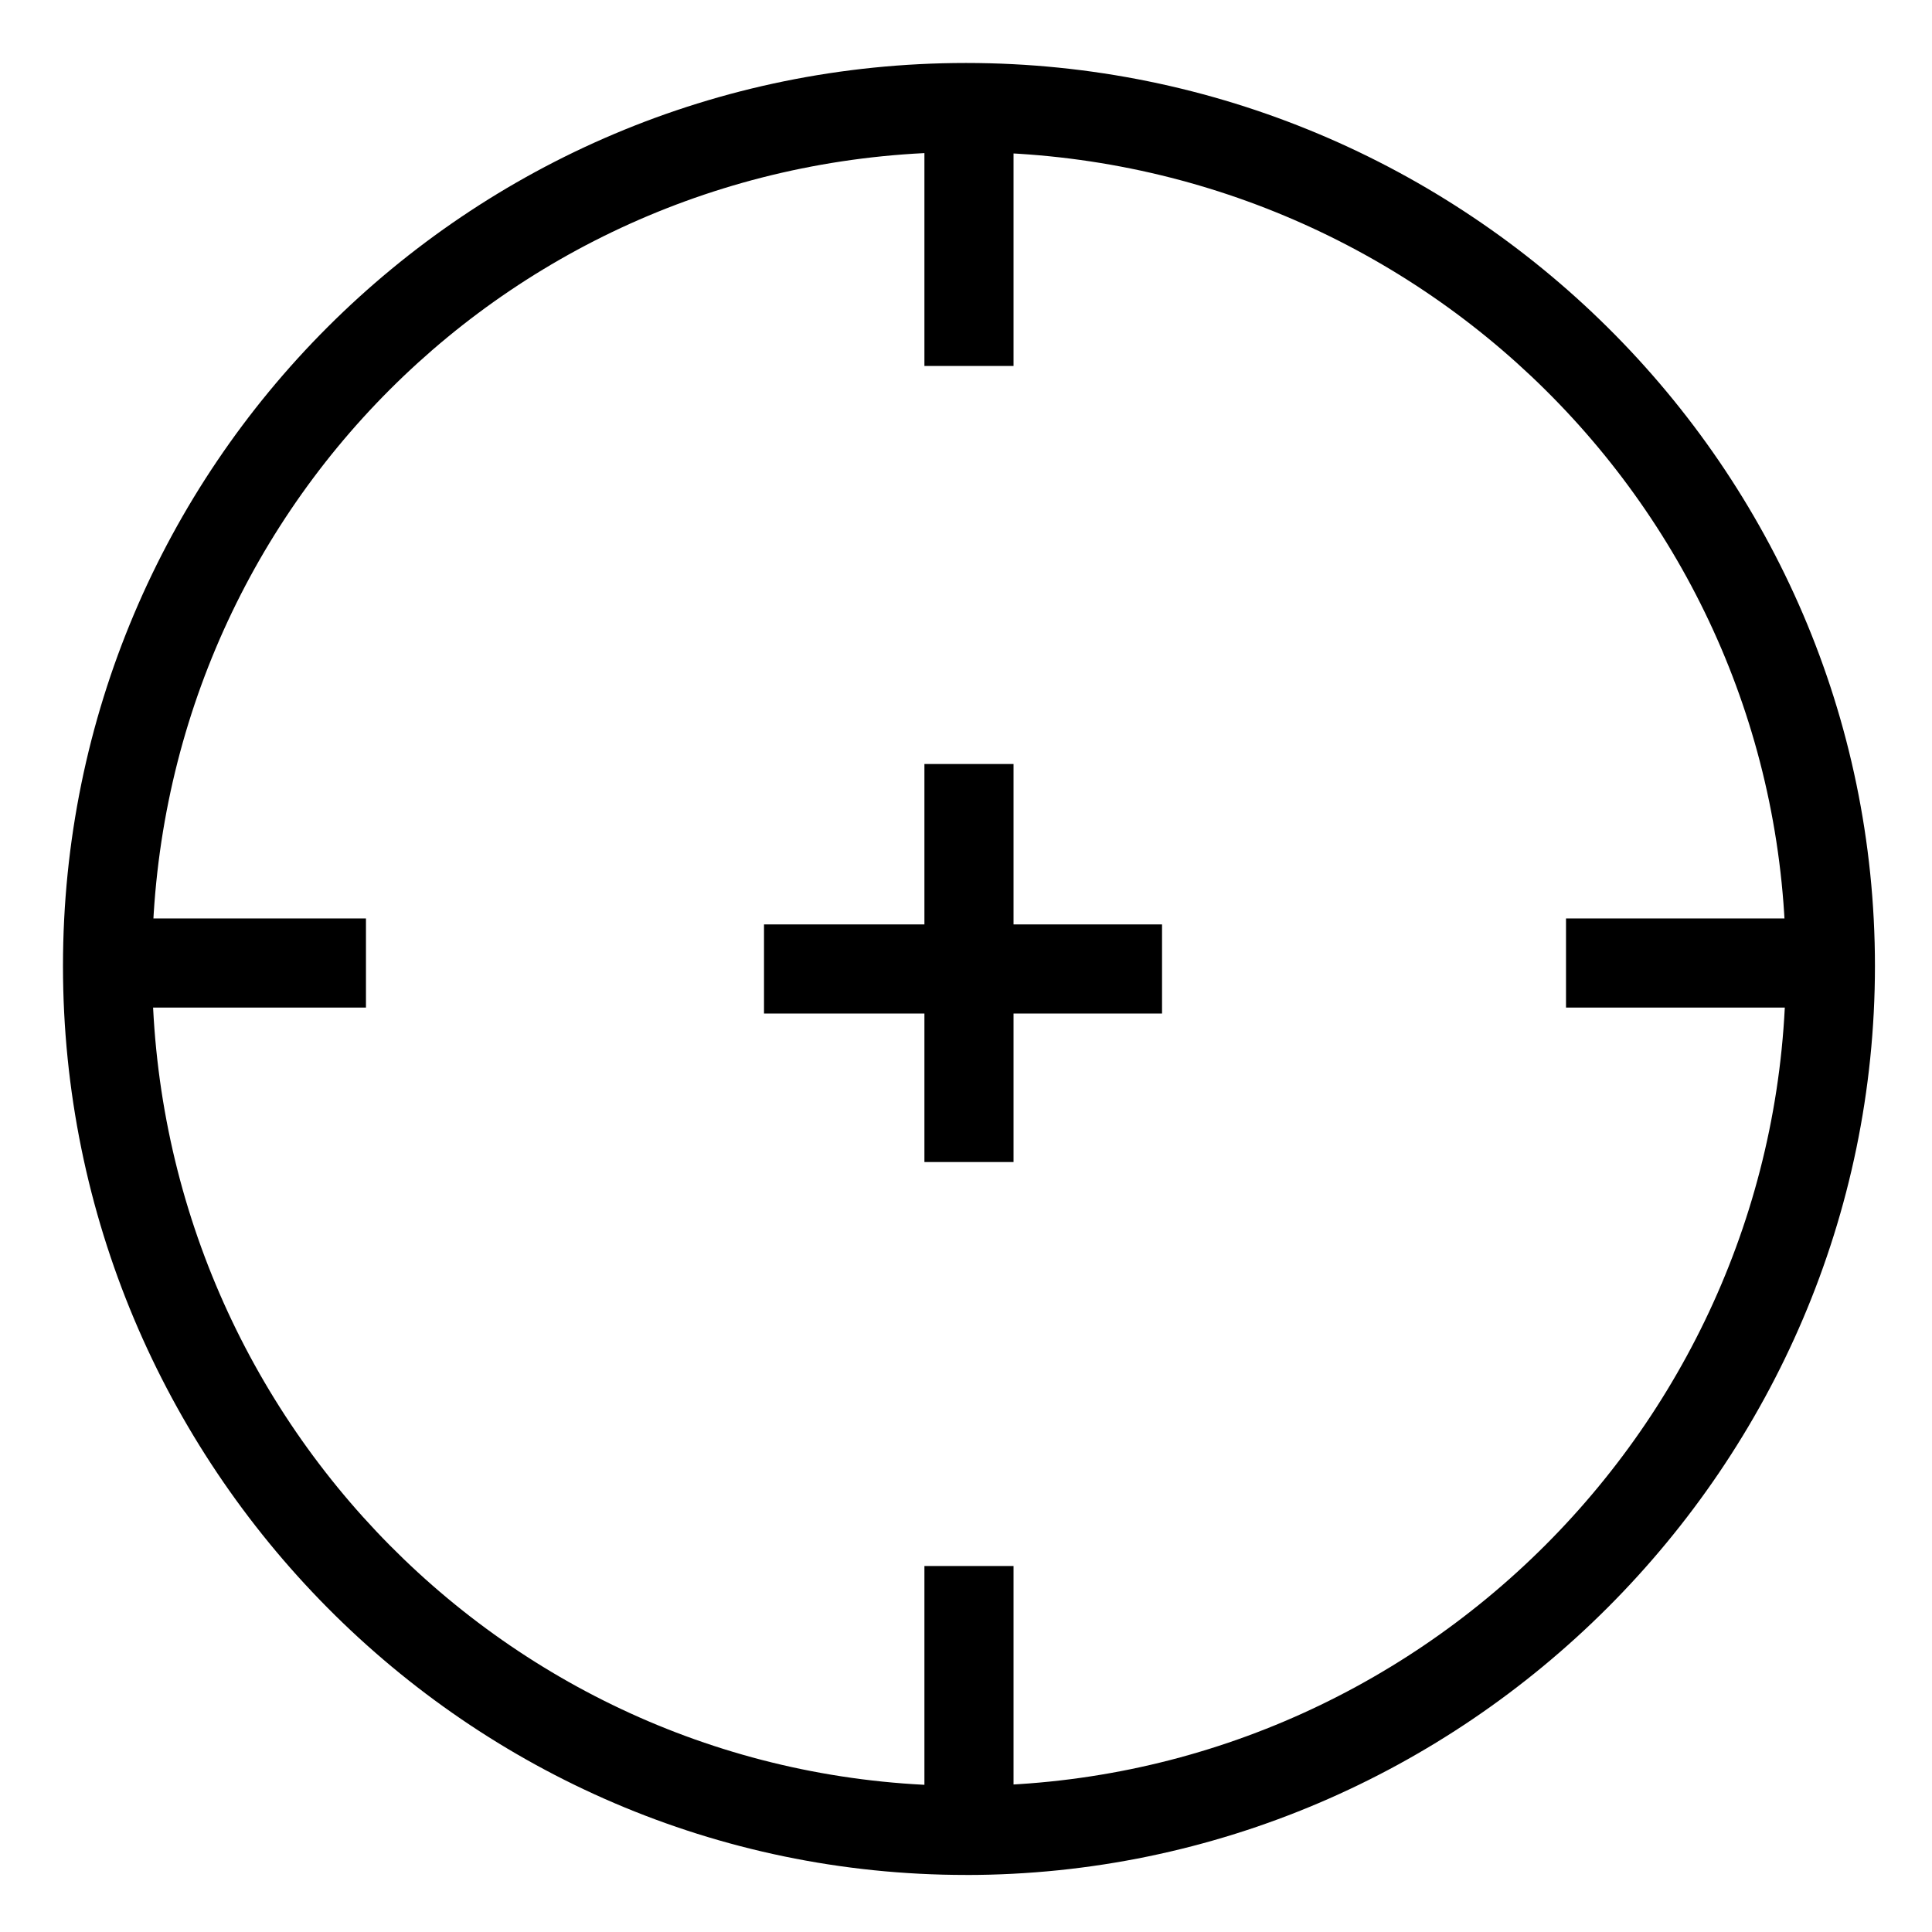 <?xml version="1.0" encoding="UTF-8"?>
<!-- Uploaded to: SVG Repo, www.svgrepo.com, Generator: SVG Repo Mixer Tools -->
<svg fill="#000000" width="800px" height="800px" version="1.1" viewBox="144 144 512 512" xmlns="http://www.w3.org/2000/svg">
 <g>
  <path d="m400 640.88c-132.25 0-239.31-108.63-239.31-240.88s107.06-239.31 239.31-239.31 240.88 107.06 240.88 239.31c0 132.25-108.63 240.89-240.88 240.89zm0-456.58c-119.66 0-215.7 96.039-215.7 215.7 0 119.65 96.039 217.27 215.7 217.27s217.27-97.613 217.27-217.27c-0.004-119.65-97.617-215.69-217.27-215.69z"/>
  <path d="m388.98 171.71h23.617v69.273h-23.617z"/>
  <path d="m388.98 559.01h23.617v69.273h-23.617z"/>
  <path d="m559.01 387.4h69.273v23.617h-69.273z"/>
  <path d="m171.71 387.4h69.273v23.617h-69.273z"/>
  <path d="m388.98 346.47h23.617v105.48h-23.617z"/>
  <path d="m346.47 388.98h105.48v23.617h-105.48z"/>
 </g>
</svg>